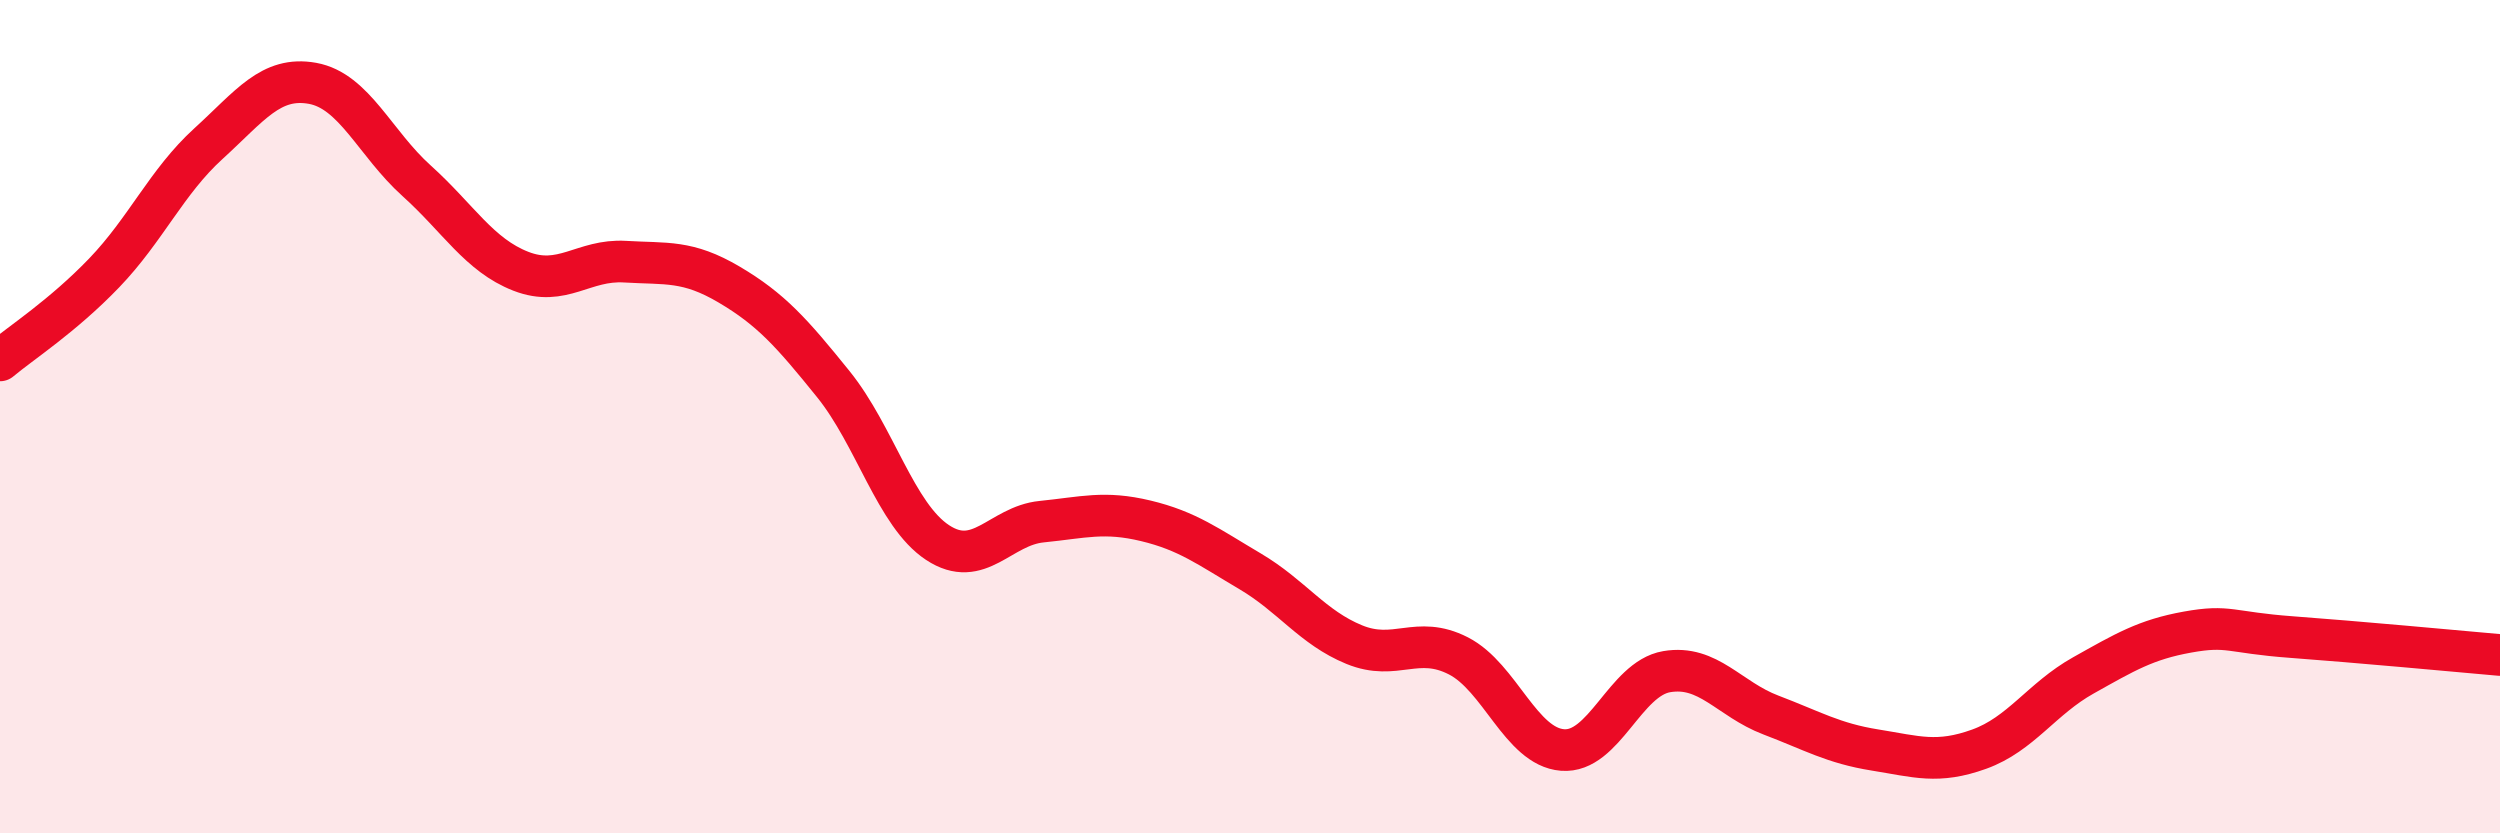 
    <svg width="60" height="20" viewBox="0 0 60 20" xmlns="http://www.w3.org/2000/svg">
      <path
        d="M 0,8.65 C 0.5,8.23 1.5,7.59 2.5,6.55 C 3.5,5.51 4,4.36 5,3.45 C 6,2.54 6.5,1.82 7.5,2 C 8.5,2.18 9,3.44 10,4.34 C 11,5.24 11.5,6.12 12.5,6.51 C 13.5,6.9 14,6.22 15,6.28 C 16,6.34 16.5,6.24 17.5,6.83 C 18.5,7.42 19,7.98 20,9.22 C 21,10.46 21.5,12.36 22.5,13.02 C 23.5,13.68 24,12.62 25,12.52 C 26,12.42 26.5,12.26 27.5,12.5 C 28.5,12.74 29,13.12 30,13.71 C 31,14.3 31.5,15.06 32.5,15.47 C 33.5,15.88 34,15.23 35,15.74 C 36,16.25 36.5,17.92 37.5,18 C 38.5,18.08 39,16.29 40,16.12 C 41,15.95 41.5,16.78 42.5,17.16 C 43.5,17.54 44,17.84 45,18 C 46,18.16 46.5,18.34 47.5,17.98 C 48.5,17.62 49,16.77 50,16.21 C 51,15.65 51.5,15.35 52.5,15.17 C 53.5,14.99 53.5,15.18 55,15.29 C 56.5,15.4 59,15.63 60,15.72L60 20L0 20Z"
        fill="#EB0A25"
        opacity="0.1"
        stroke-linecap="round"
        stroke-linejoin="round"
      />
      <path
        d="M 0,8.65 C 0.5,8.23 1.5,7.59 2.5,6.55 C 3.5,5.51 4,4.36 5,3.45 C 6,2.54 6.5,1.82 7.5,2 C 8.5,2.18 9,3.44 10,4.34 C 11,5.24 11.5,6.12 12.5,6.51 C 13.5,6.9 14,6.22 15,6.28 C 16,6.34 16.5,6.24 17.5,6.83 C 18.5,7.42 19,7.98 20,9.22 C 21,10.46 21.5,12.36 22.5,13.02 C 23.5,13.68 24,12.62 25,12.52 C 26,12.42 26.5,12.26 27.5,12.5 C 28.5,12.74 29,13.12 30,13.71 C 31,14.3 31.5,15.06 32.5,15.47 C 33.5,15.88 34,15.23 35,15.74 C 36,16.25 36.5,17.92 37.5,18 C 38.5,18.08 39,16.29 40,16.12 C 41,15.95 41.5,16.78 42.5,17.16 C 43.5,17.54 44,17.84 45,18 C 46,18.16 46.5,18.34 47.5,17.98 C 48.5,17.62 49,16.77 50,16.21 C 51,15.65 51.5,15.35 52.5,15.17 C 53.5,14.99 53.5,15.18 55,15.29 C 56.5,15.4 59,15.63 60,15.72"
        stroke="#EB0A25"
        stroke-width="1"
        fill="none"
        stroke-linecap="round"
        stroke-linejoin="round"
      />
    </svg>
  
